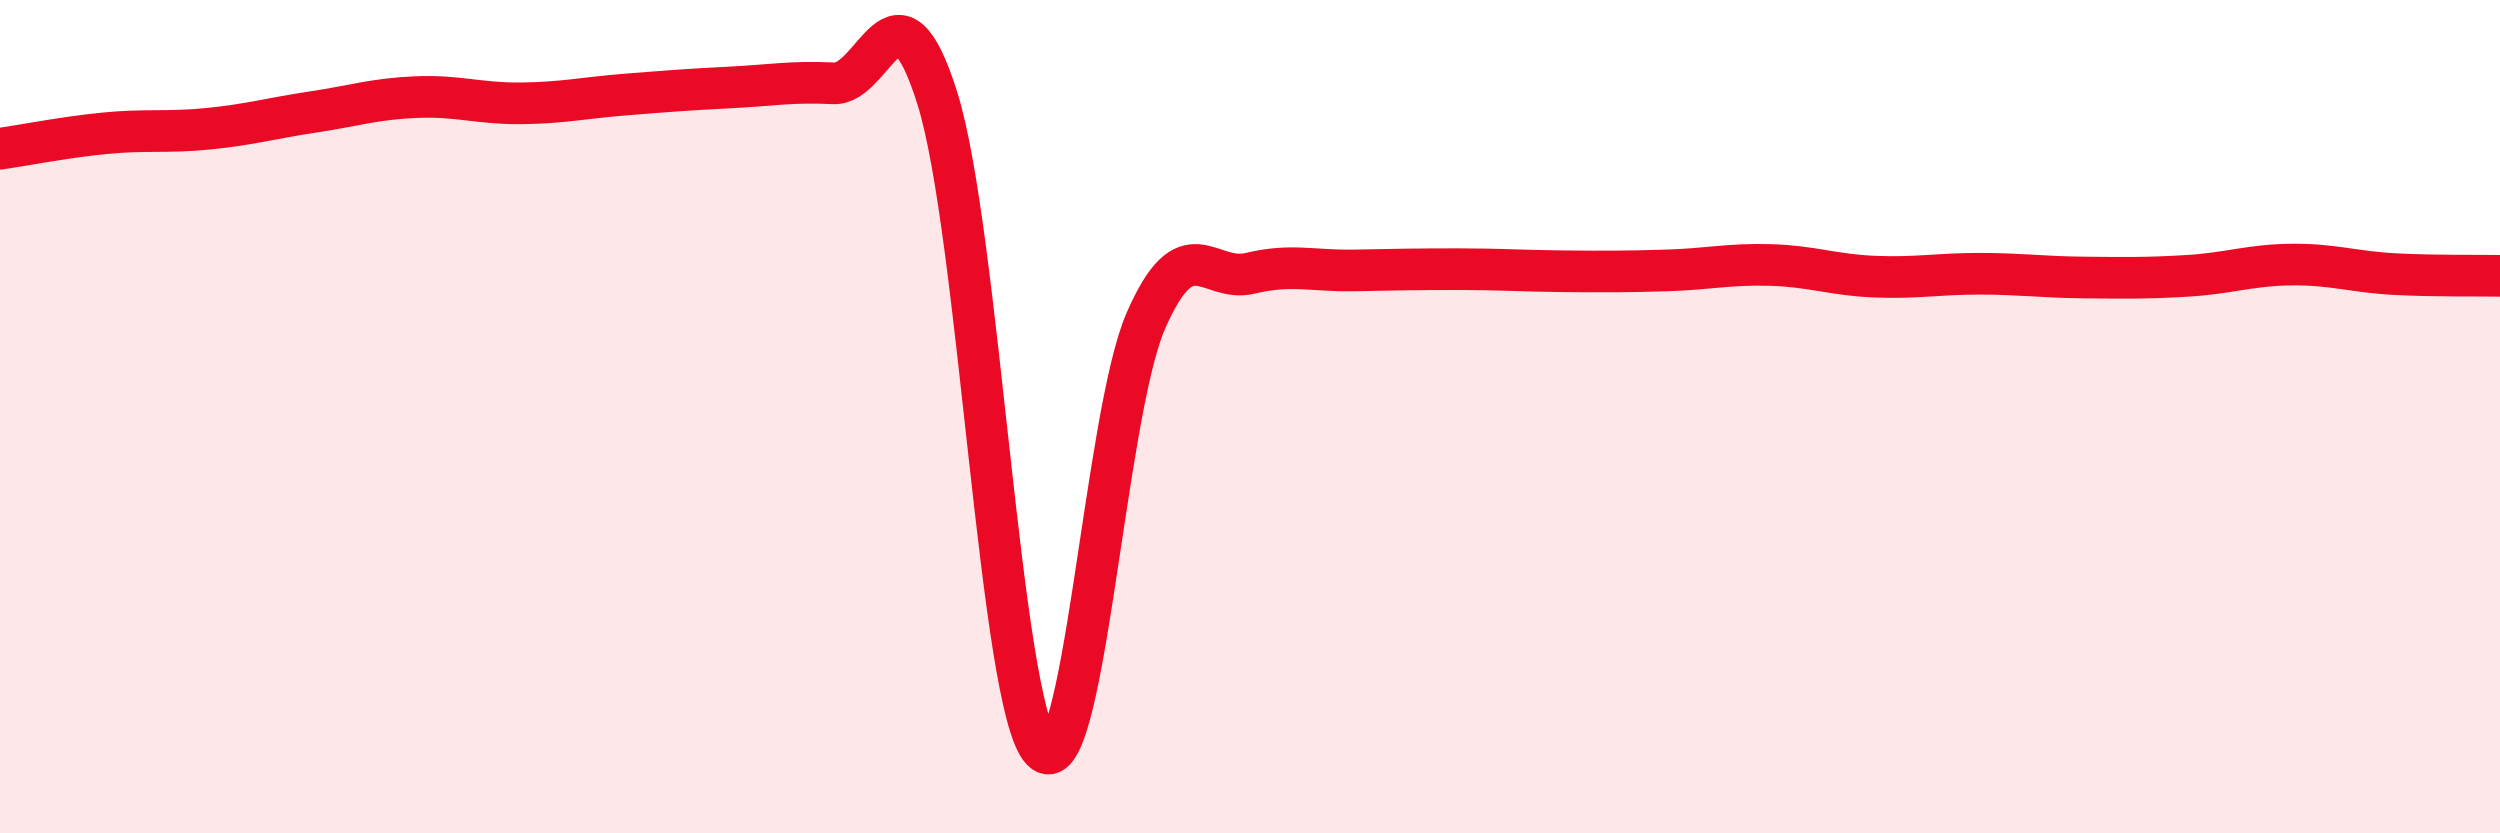 
    <svg width="60" height="20" viewBox="0 0 60 20" xmlns="http://www.w3.org/2000/svg">
      <path
        d="M 0,3.57 C 0.5,3.5 1.5,3.3 2.5,3.2 C 3.5,3.1 4,3.19 5,3.09 C 6,2.99 6.5,2.84 7.5,2.69 C 8.5,2.54 9,2.37 10,2.33 C 11,2.29 11.5,2.49 12.5,2.48 C 13.5,2.47 14,2.35 15,2.27 C 16,2.19 16.5,2.15 17.5,2.1 C 18.5,2.05 19,1.95 20,2 C 21,2.05 21.5,-0.83 22.5,2.37 C 23.5,5.57 24,16.93 25,18 C 26,19.07 26.5,9.99 27.5,7.7 C 28.5,5.41 29,6.8 30,6.56 C 31,6.32 31.5,6.51 32.5,6.49 C 33.5,6.47 34,6.46 35,6.46 C 36,6.46 36.5,6.5 37.5,6.51 C 38.5,6.52 39,6.52 40,6.49 C 41,6.46 41.5,6.33 42.5,6.36 C 43.5,6.39 44,6.6 45,6.64 C 46,6.68 46.5,6.57 47.5,6.57 C 48.5,6.57 49,6.65 50,6.66 C 51,6.67 51.5,6.68 52.5,6.62 C 53.5,6.56 54,6.36 55,6.35 C 56,6.34 56.5,6.53 57.5,6.58 C 58.5,6.63 59.5,6.61 60,6.62L60 20L0 20Z"
        fill="#EB0A25"
        opacity="0.1"
        stroke-linecap="round"
        stroke-linejoin="round"
      />
      <path
        d="M 0,3.57 C 0.5,3.5 1.5,3.3 2.5,3.2 C 3.5,3.1 4,3.19 5,3.09 C 6,2.99 6.5,2.84 7.5,2.69 C 8.5,2.54 9,2.37 10,2.33 C 11,2.29 11.5,2.49 12.5,2.48 C 13.5,2.47 14,2.35 15,2.27 C 16,2.19 16.5,2.15 17.5,2.1 C 18.5,2.05 19,1.95 20,2 C 21,2.05 21.5,-0.83 22.5,2.37 C 23.5,5.57 24,16.93 25,18 C 26,19.07 26.5,9.99 27.5,7.7 C 28.5,5.41 29,6.8 30,6.56 C 31,6.32 31.5,6.51 32.5,6.49 C 33.5,6.47 34,6.46 35,6.46 C 36,6.46 36.5,6.5 37.5,6.51 C 38.5,6.52 39,6.52 40,6.49 C 41,6.46 41.5,6.33 42.5,6.36 C 43.5,6.39 44,6.6 45,6.64 C 46,6.68 46.5,6.57 47.5,6.57 C 48.5,6.57 49,6.65 50,6.66 C 51,6.67 51.5,6.68 52.5,6.62 C 53.5,6.56 54,6.36 55,6.35 C 56,6.34 56.5,6.53 57.5,6.58 C 58.5,6.63 59.5,6.61 60,6.62"
        stroke="#EB0A25"
        stroke-width="1"
        fill="none"
        stroke-linecap="round"
        stroke-linejoin="round"
      />
    </svg>
  